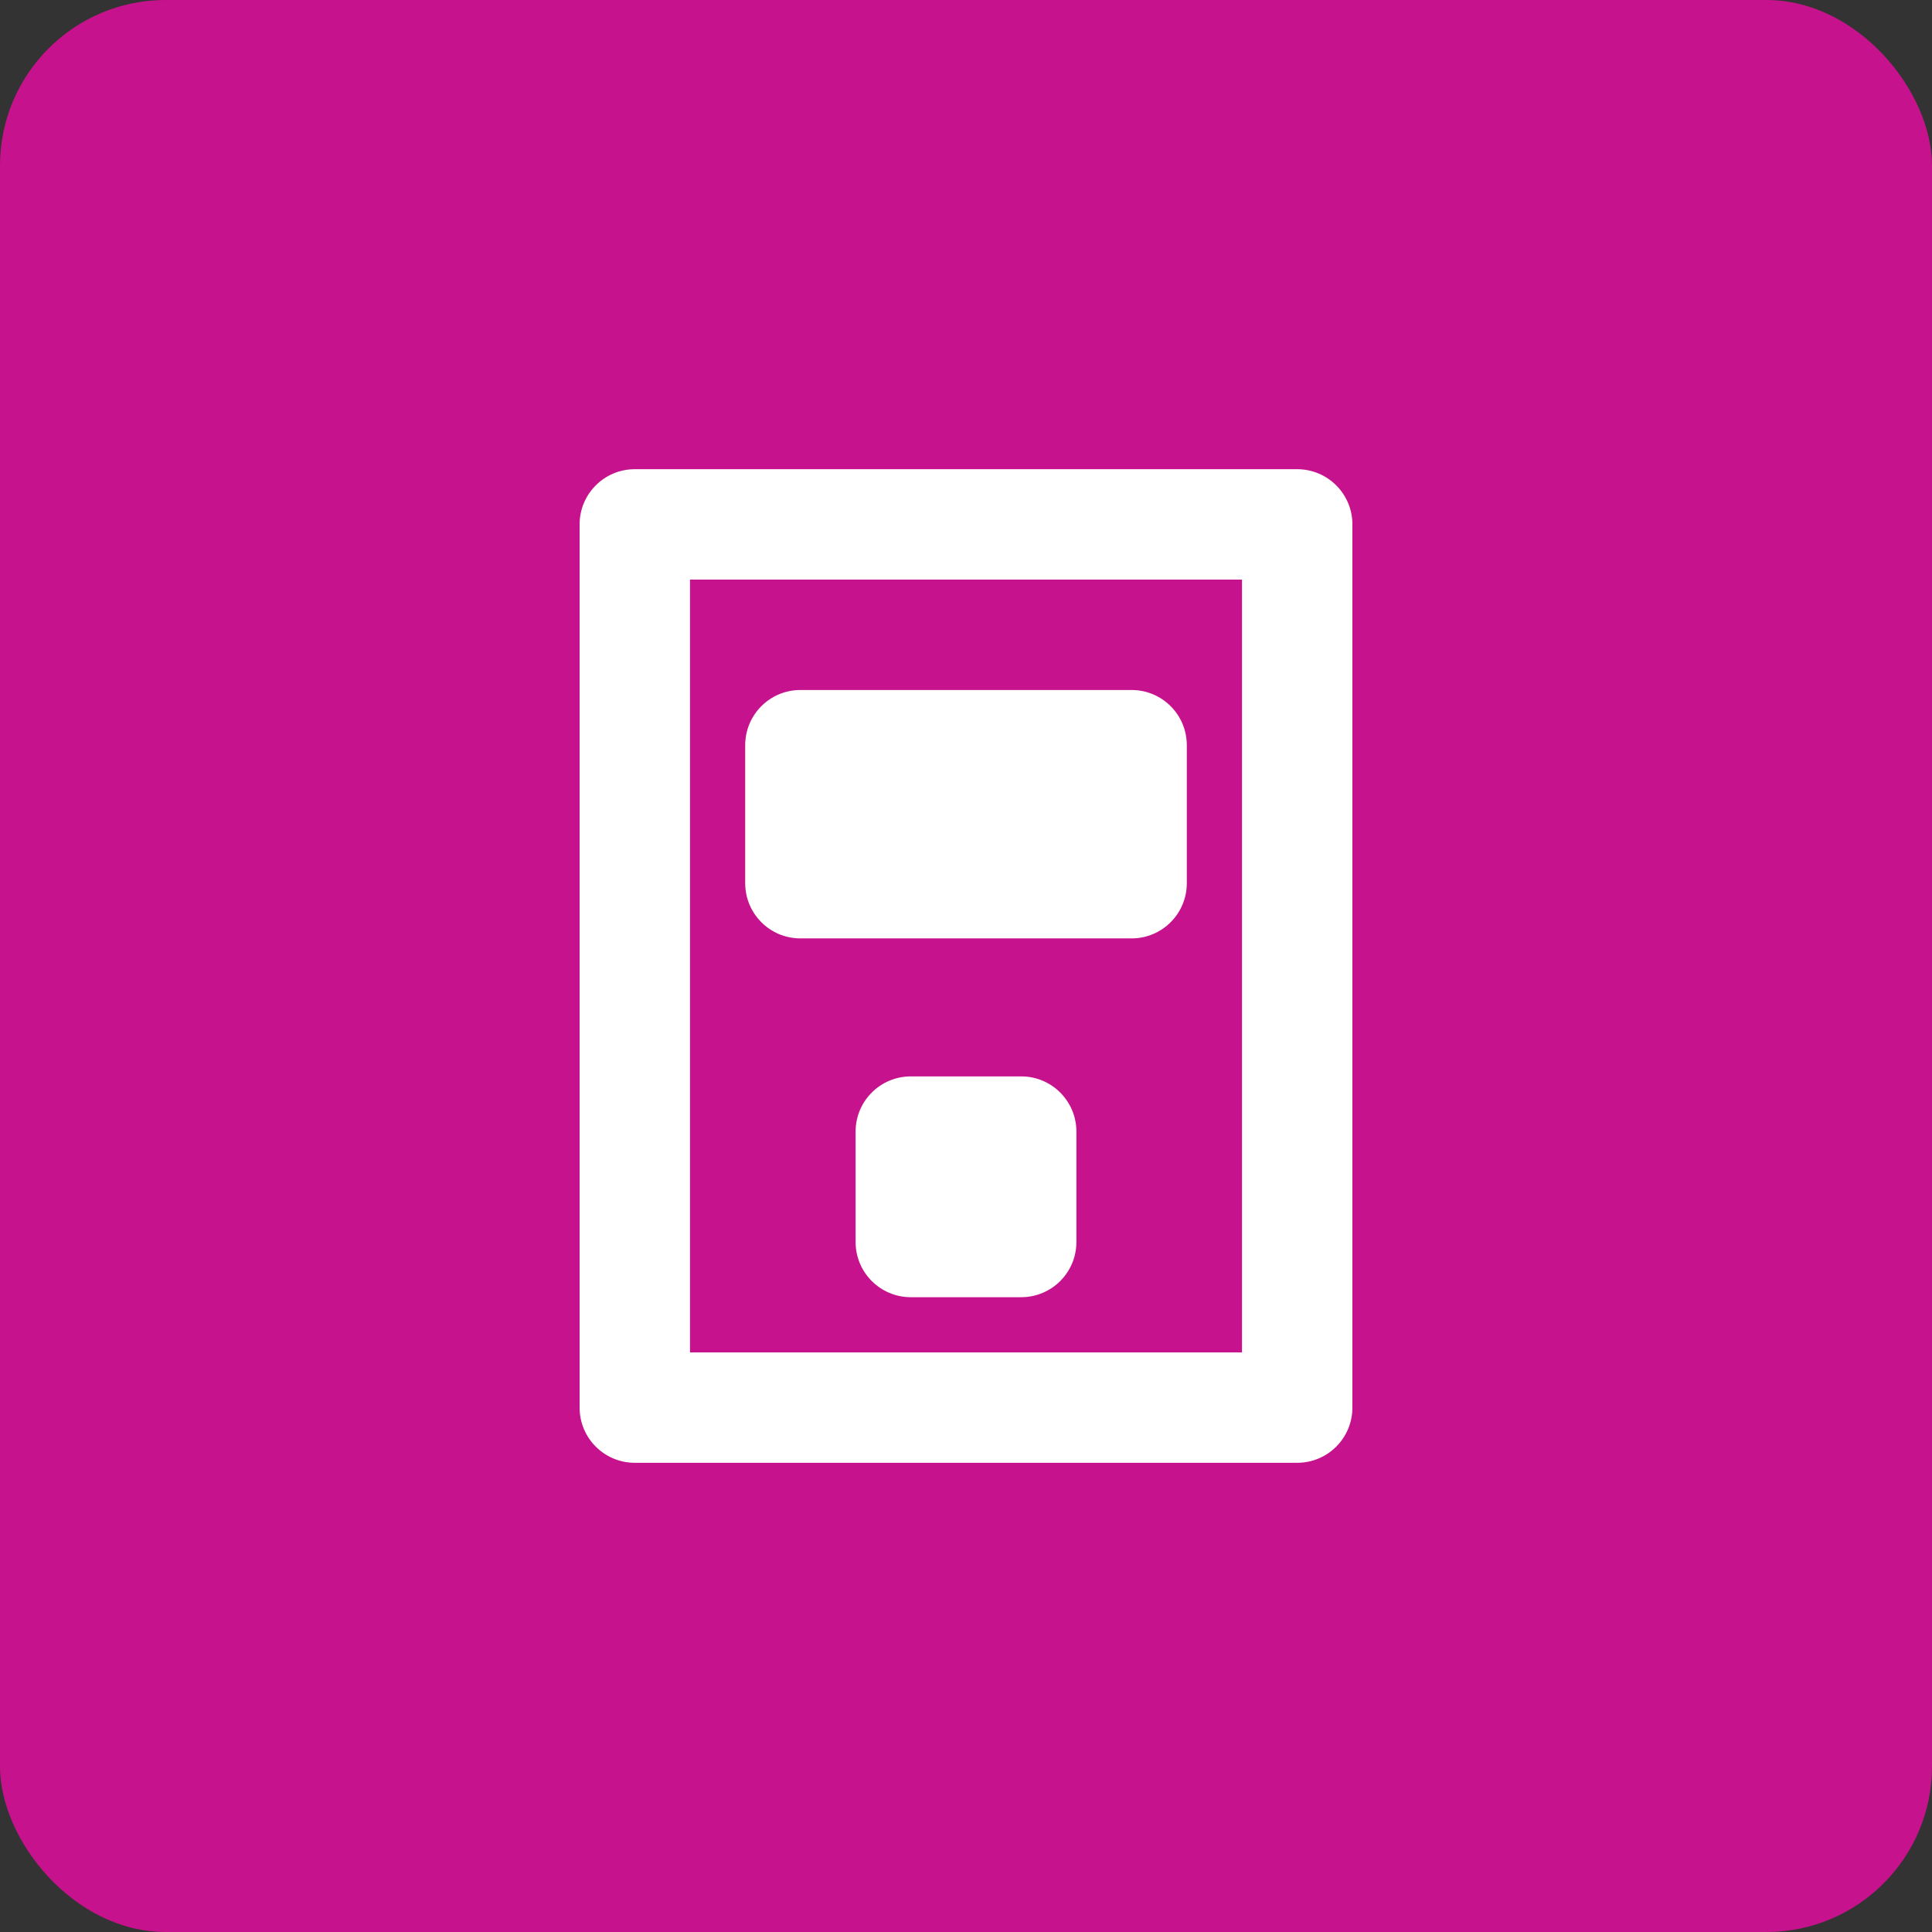 <?xml version="1.0" encoding="UTF-8"?> <svg xmlns="http://www.w3.org/2000/svg" width="70" height="70" viewBox="0 0 70 70" fill="none"><rect x="0" y="0" width="70" height="70" fill="#333333" stroke="none"/><rect width="70" height="70" rx="6" fill="#C6128C"></rect><path fill-rule="evenodd" clip-rule="evenodd" d="M25 21V49H45V21H25ZM23 17C21.895 17 21 17.895 21 19V51C21 52.105 21.895 53 23 53H47C48.105 53 49 52.105 49 51V19C49 17.895 48.105 17 47 17H23Z" fill="white"></path><path d="M27 27C27 25.895 27.895 25 29 25H41C42.105 25 43 25.895 43 27V32C43 33.105 42.105 34 41 34H29C27.895 34 27 33.105 27 32V27Z" fill="white"></path><path d="M31 41C31 39.895 31.895 39 33 39H37C38.105 39 39 39.895 39 41V45C39 46.105 38.105 47 37 47H33C31.895 47 31 46.105 31 45V41Z" fill="white"></path></svg> 